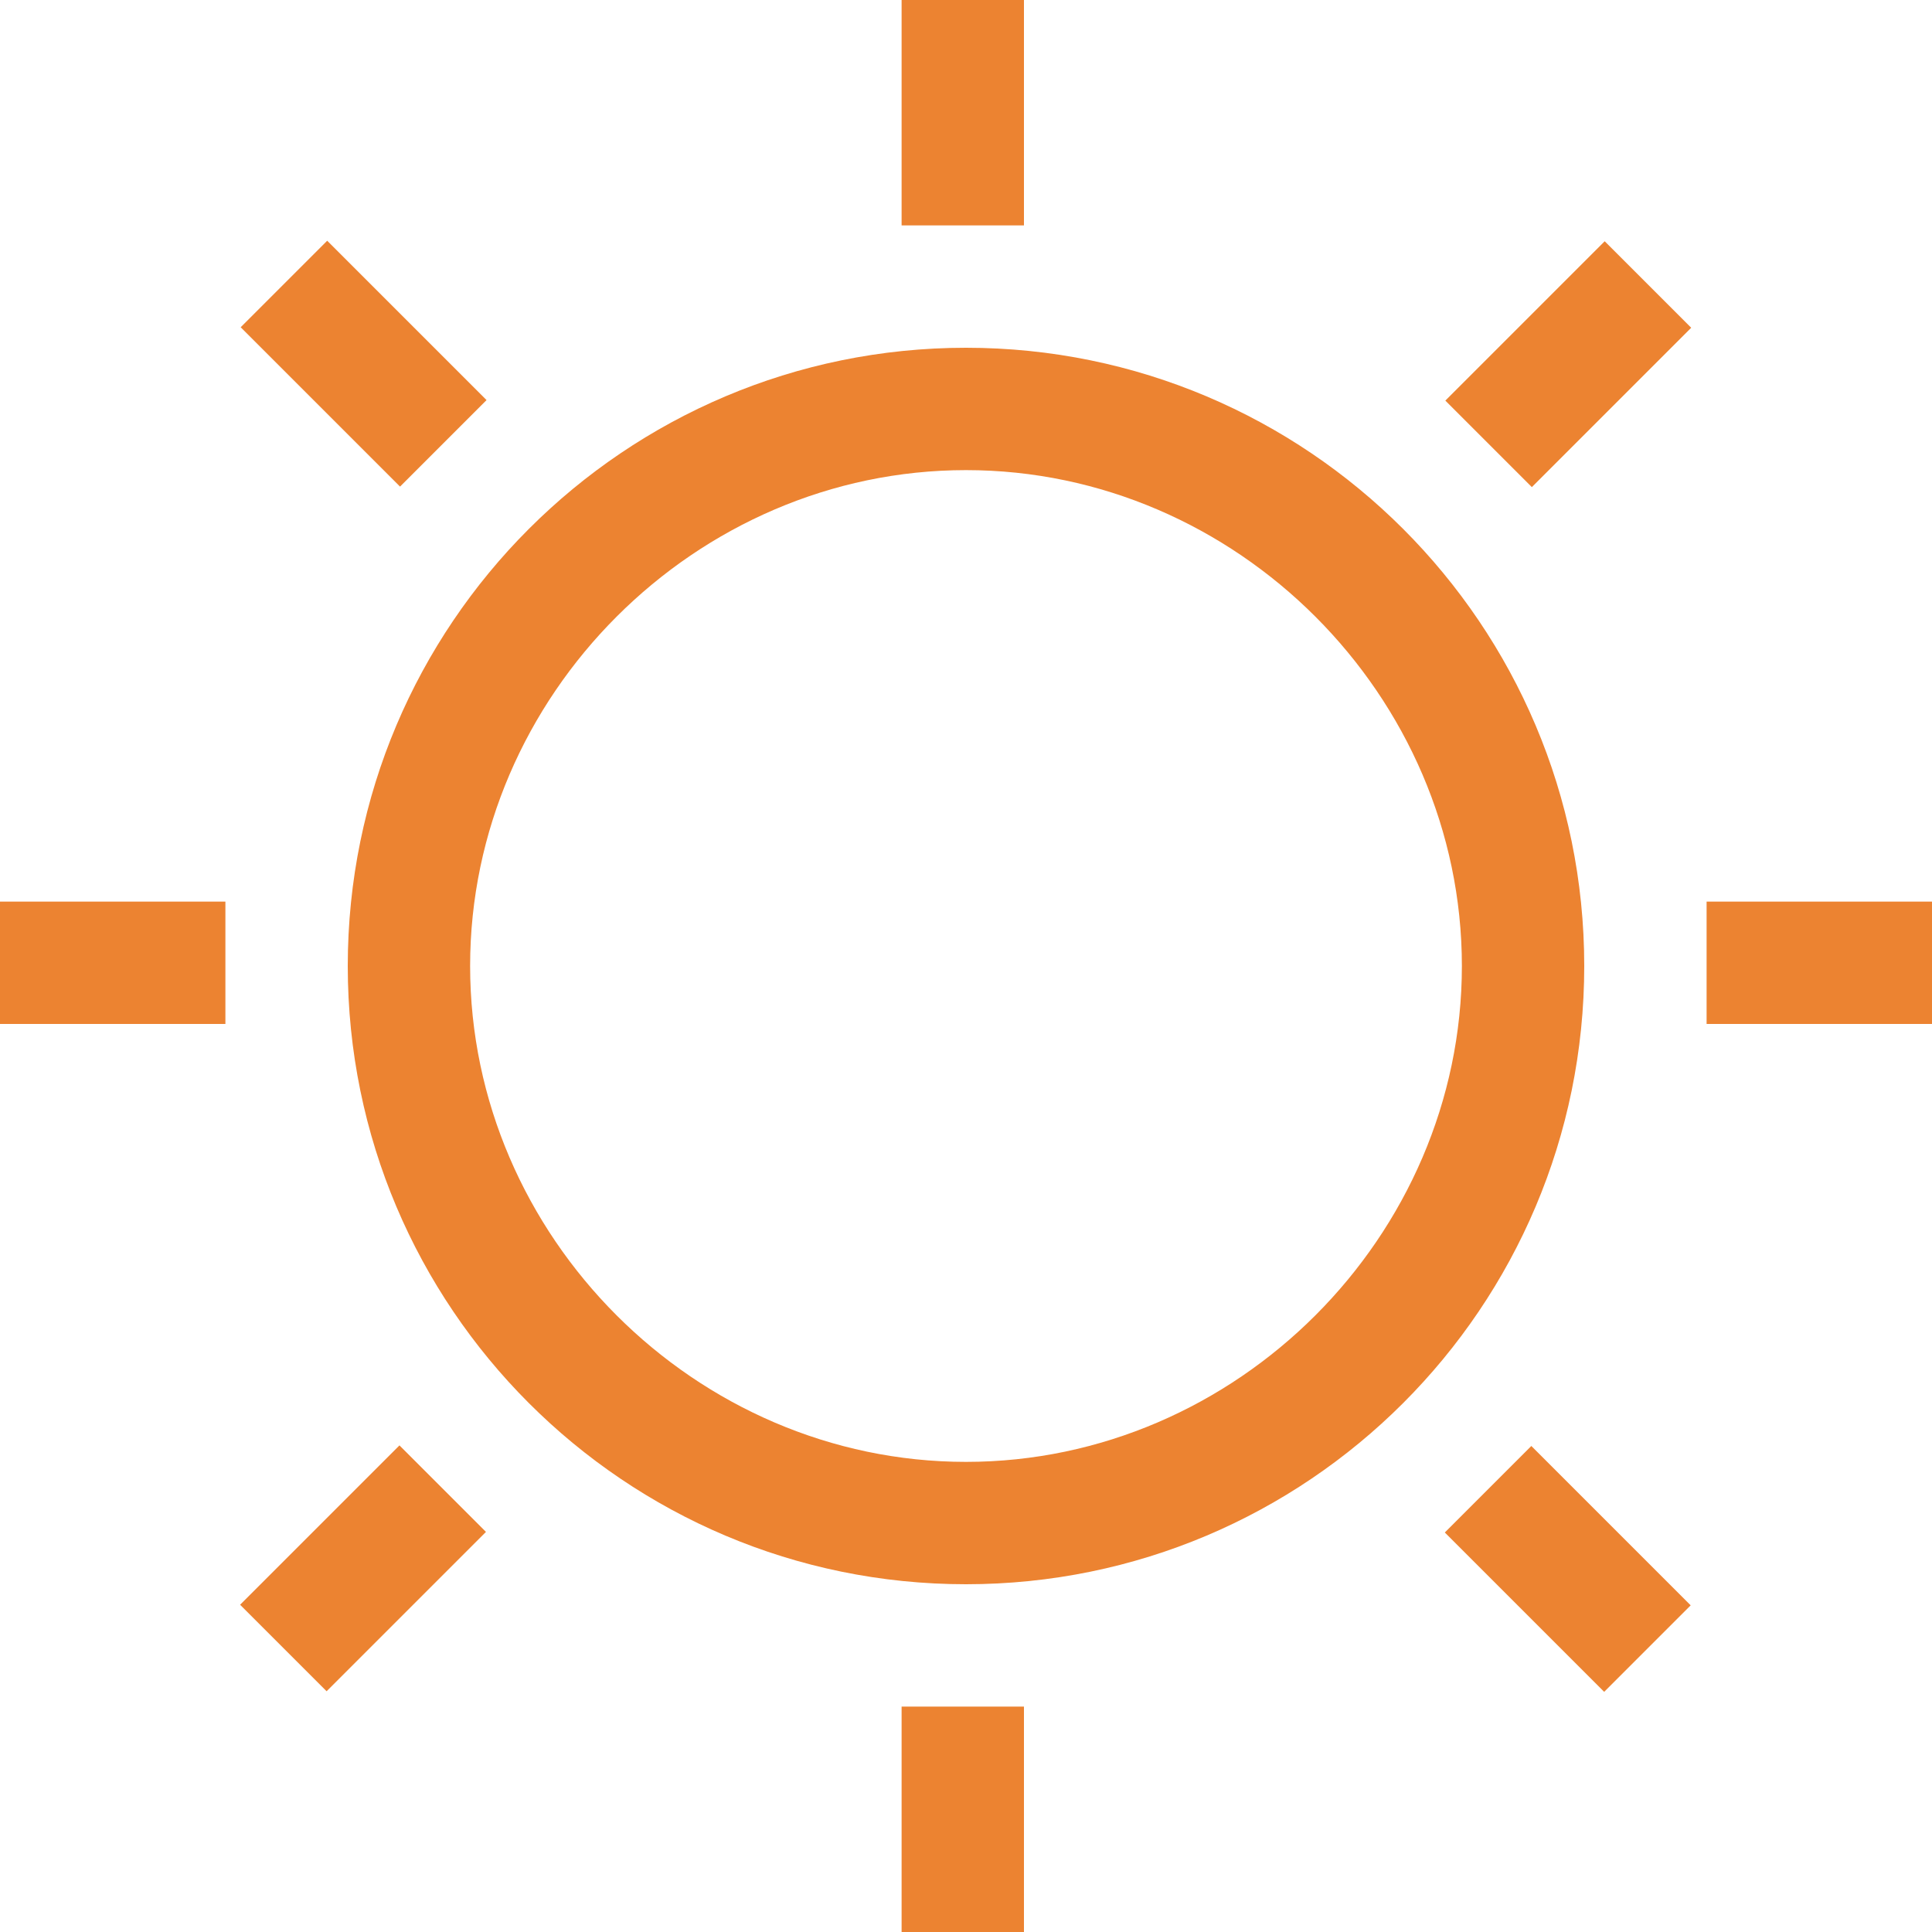 <svg version="1.1" xmlns="http://www.w3.org/2000/svg" xmlns:xlink="http://www.w3.org/1999/xlink" x="0px" y="0px" viewBox="0 0 30 30" style="enable-background:new 0 0 30 30;" xml:space="preserve">
	<path fill="#ec8331" d="M15,7.3c4.2,0,7.7,3.5,7.7,7.7s-3.5,7.7-7.7,7.7S7.3,19.2,7.3,15S10.8,7.3,15,7.3 M15,5.4
		c-5.3,0-9.6,4.3-9.6,9.6s4.3,9.6,9.6,9.6s9.6-4.3,9.6-9.6S20.3,5.4,15,5.4L15,5.4z"/>
	<rect x="14" y="0" fill="#ec8331" width="1.9" height="3.5"/>
	<rect x="4.7" y="3.9" transform="matrix(0.707 -0.707 0.707 0.707 -2.343 5.647)" fill="#ec8331" width="1.9" height="3.5"/>
	<rect x="0" y="14" fill="#ec8331" width="3.5" height="1.9"/>
	<rect x="3.9" y="23.4" transform="matrix(0.707 -0.707 0.707 0.707 -15.573 11.132)" fill="#ec8331" width="3.5" height="1.9"/>
	<rect x="14" y="26.5" fill="#ec8331" width="1.9" height="3.5"/>
	<rect x="23.4" y="22.6" transform="matrix(0.707 -0.707 0.707 0.707 -10.087 24.362)" fill="#ec8331" width="1.9" height="3.5"/>
	<rect x="26.5" y="14" fill="#ec8331" width="3.5" height="1.9"/>
	<rect x="22.6" y="4.7" transform="matrix(0.707 -0.707 0.707 0.707 3.142 18.876)" fill="#ec8331" width="3.5" height="1.9"/>
</svg>